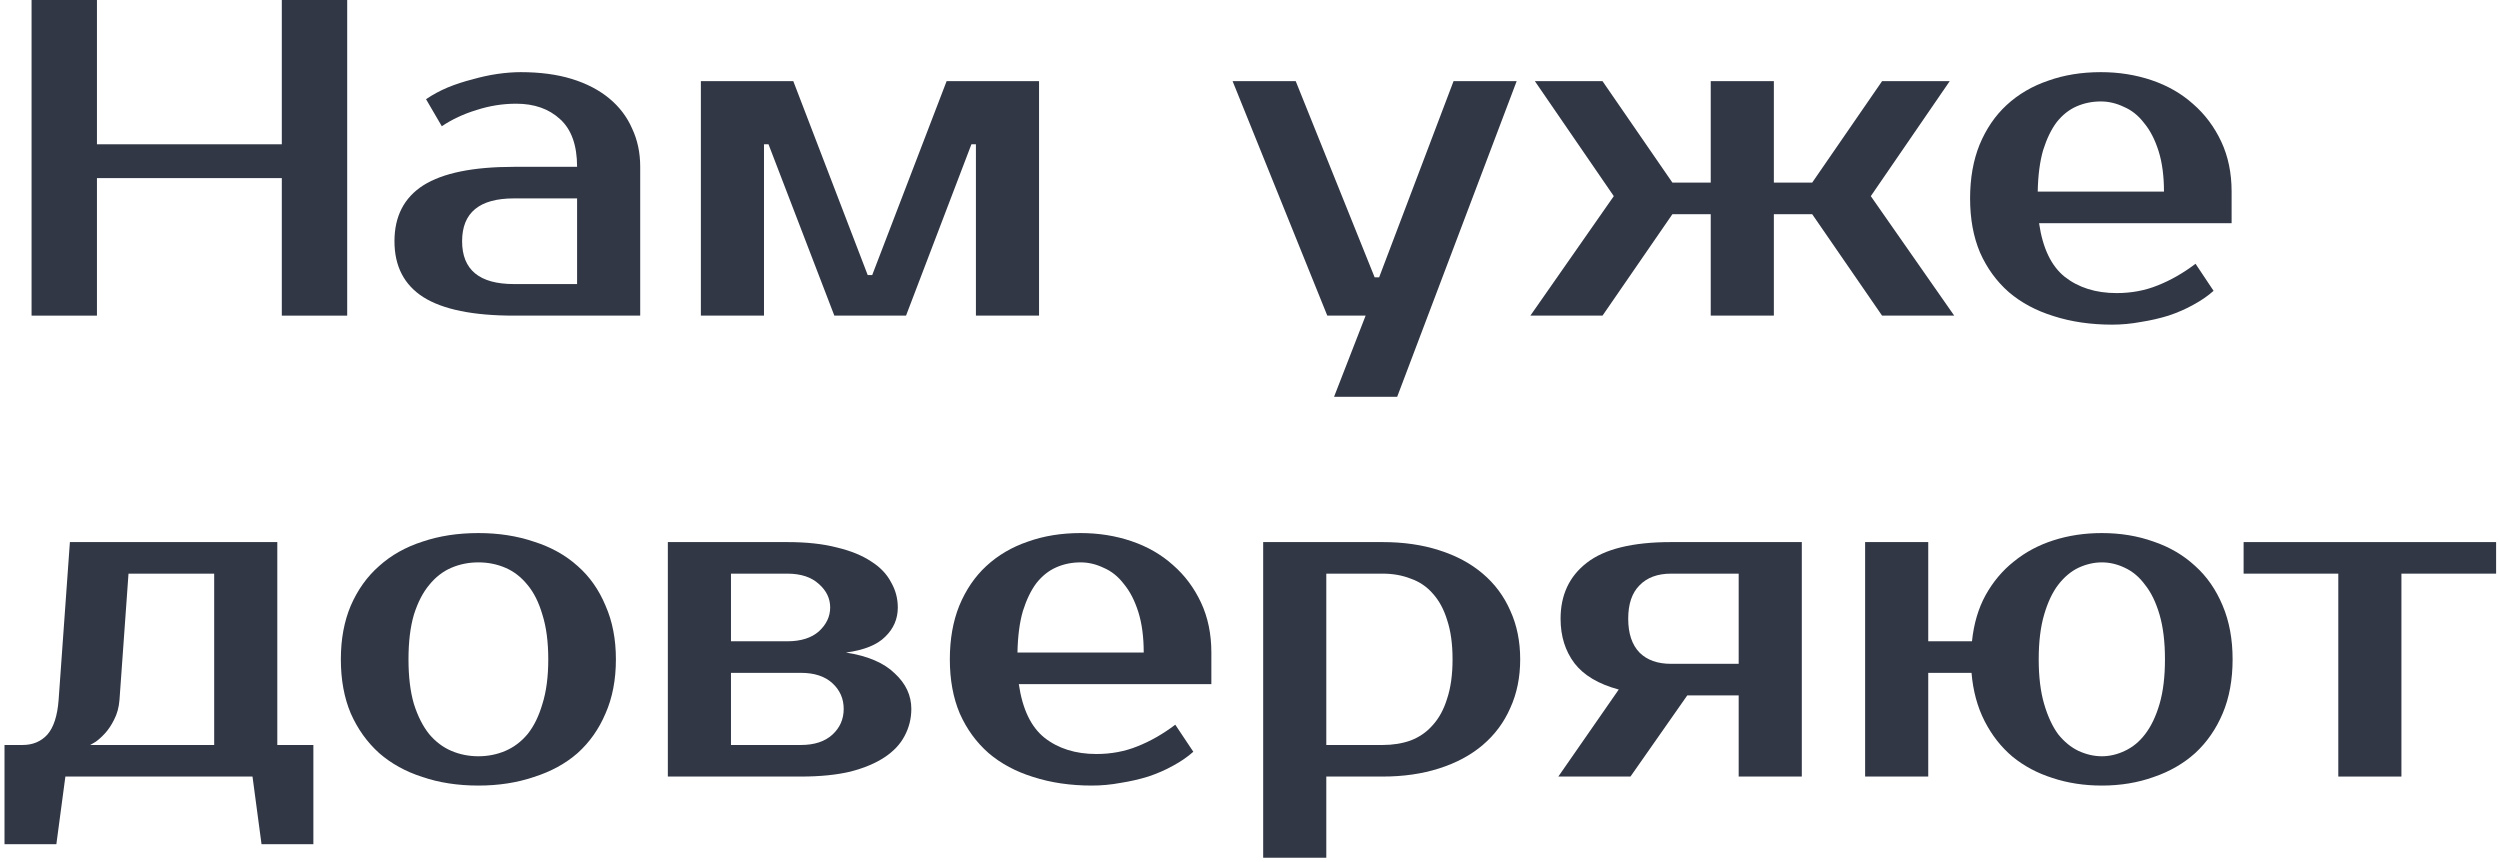 <?xml version="1.0" encoding="UTF-8"?> <svg xmlns="http://www.w3.org/2000/svg" width="499" height="172" viewBox="0 0 499 172" fill="none"> <path d="M69.3 0V63H56.25V35.55H19.35V63H6.3V0H19.35V28.8H56.25V0H69.3Z" fill="#313745"></path> <path d="M92.236 48.15C92.236 53.85 95.686 56.7 102.586 56.7H115.186V39.6H102.586C95.686 39.6 92.236 42.45 92.236 48.15ZM115.186 33.3C115.186 28.98 114.046 25.8 111.766 23.76C109.546 21.72 106.636 20.7 103.036 20.7C100.336 20.7 97.696 21.12 95.116 21.96C92.536 22.74 90.226 23.82 88.186 25.2L85.036 19.8C86.356 18.9 87.796 18.12 89.356 17.46C90.976 16.8 92.626 16.26 94.306 15.84C95.986 15.36 97.636 15 99.256 14.76C100.936 14.52 102.496 14.4 103.936 14.4C107.776 14.4 111.166 14.85 114.106 15.75C117.046 16.65 119.536 17.94 121.576 19.62C123.616 21.3 125.146 23.31 126.166 25.65C127.246 27.93 127.786 30.48 127.786 33.3V63H102.586C94.426 63 88.396 61.77 84.496 59.31C80.656 56.85 78.736 53.13 78.736 48.15C78.736 43.17 80.656 39.45 84.496 36.99C88.396 34.53 94.426 33.3 102.586 33.3H115.186Z" fill="#313745"></path> <path d="M174.094 54.9L188.944 16.2H207.394V63H194.794V28.8H193.894L180.844 63H166.534L153.394 28.8H152.494V63H139.894V16.2H158.344L173.194 54.9H174.094Z" fill="#313745"></path> <path d="M278.877 79.2H266.277L272.577 63H264.927L246.027 16.2H258.627L274.377 55.35H275.277L290.127 16.2H302.727L278.877 79.2Z" fill="#313745"></path> <path d="M319.862 63H305.462L322.112 39.15L306.362 16.2H319.862L333.812 36.45H341.462V16.2H354.062V36.45H361.712L375.662 16.2H389.162L373.412 39.15L390.062 63H375.662L361.712 42.75H354.062V63H341.462V42.75H333.812L319.862 63Z" fill="#313745"></path> <path d="M422.48 58.5C425.42 58.5 428.15 57.99 430.67 56.97C433.25 55.95 435.77 54.51 438.23 52.65L441.83 58.05C440.69 59.07 439.34 60 437.78 60.84C436.28 61.68 434.63 62.4 432.83 63C431.09 63.54 429.26 63.96 427.34 64.26C425.42 64.62 423.5 64.8 421.58 64.8C417.32 64.8 413.42 64.23 409.88 63.09C406.4 62.01 403.43 60.42 400.97 58.32C398.51 56.16 396.59 53.52 395.21 50.4C393.89 47.28 393.23 43.68 393.23 39.6C393.23 35.58 393.86 32.01 395.12 28.89C396.44 25.71 398.24 23.07 400.52 20.97C402.86 18.81 405.62 17.19 408.8 16.11C411.98 14.97 415.49 14.4 419.33 14.4C422.93 14.4 426.32 14.94 429.5 16.02C432.68 17.1 435.44 18.69 437.78 20.79C440.12 22.83 441.98 25.32 443.36 28.26C444.74 31.2 445.43 34.53 445.43 38.25V44.55H407C407.72 49.53 409.43 53.1 412.13 55.26C414.89 57.42 418.34 58.5 422.48 58.5ZM419.33 20.25C417.59 20.25 415.97 20.58 414.47 21.24C412.97 21.9 411.65 22.95 410.51 24.39C409.43 25.83 408.53 27.69 407.81 29.97C407.15 32.25 406.79 35.01 406.73 38.25H431.93C431.93 35.13 431.57 32.43 430.85 30.15C430.13 27.87 429.17 26.01 427.97 24.57C426.83 23.07 425.48 21.99 423.92 21.33C422.42 20.61 420.89 20.25 419.33 20.25Z" fill="#313745"></path> <path d="M0.9 148.7H4.5C6.54 148.7 8.19 148.01 9.45 146.63C10.71 145.19 11.46 142.88 11.7 139.7L13.95 108.2H55.35V148.7H62.55V168.5H52.2L50.4 155H13.05L11.25 168.5H0.9V148.7ZM23.85 139.7C23.73 141.2 23.37 142.52 22.77 143.66C22.23 144.74 21.63 145.64 20.97 146.36C20.31 147.08 19.68 147.65 19.08 148.07C18.48 148.43 18.12 148.64 18 148.7H42.75V114.5H25.65L23.85 139.7Z" fill="#313745"></path> <path d="M95.484 150.95C97.404 150.95 99.204 150.59 100.884 149.87C102.564 149.15 104.034 148.04 105.294 146.54C106.554 144.98 107.544 142.97 108.264 140.51C109.044 138.05 109.434 135.08 109.434 131.6C109.434 128.12 109.044 125.15 108.264 122.69C107.544 120.23 106.554 118.25 105.294 116.75C104.034 115.19 102.564 114.05 100.884 113.33C99.204 112.61 97.404 112.25 95.484 112.25C93.564 112.25 91.764 112.61 90.084 113.33C88.404 114.05 86.934 115.19 85.674 116.75C84.414 118.25 83.394 120.23 82.614 122.69C81.894 125.15 81.534 128.12 81.534 131.6C81.534 135.08 81.894 138.05 82.614 140.51C83.394 142.97 84.414 144.98 85.674 146.54C86.934 148.04 88.404 149.15 90.084 149.87C91.764 150.59 93.564 150.95 95.484 150.95ZM95.484 106.4C99.504 106.4 103.194 106.97 106.554 108.11C109.974 109.19 112.884 110.81 115.284 112.97C117.684 115.07 119.544 117.71 120.864 120.89C122.244 124.01 122.934 127.58 122.934 131.6C122.934 135.68 122.244 139.28 120.864 142.4C119.544 145.52 117.684 148.16 115.284 150.32C112.884 152.42 109.974 154.01 106.554 155.09C103.194 156.23 99.504 156.8 95.484 156.8C91.404 156.8 87.684 156.23 84.324 155.09C80.964 154.01 78.084 152.42 75.684 150.32C73.284 148.16 71.394 145.52 70.014 142.4C68.694 139.28 68.034 135.68 68.034 131.6C68.034 127.58 68.694 124.01 70.014 120.89C71.394 117.71 73.284 115.07 75.684 112.97C78.084 110.81 80.964 109.19 84.324 108.11C87.684 106.97 91.404 106.4 95.484 106.4Z" fill="#313745"></path> <path d="M179.202 121.25C179.202 123.53 178.362 125.48 176.682 127.1C175.062 128.72 172.452 129.77 168.852 130.25C173.172 130.91 176.412 132.29 178.572 134.39C180.792 136.43 181.902 138.8 181.902 141.5C181.902 143.42 181.452 145.22 180.552 146.9C179.712 148.52 178.392 149.93 176.592 151.13C174.792 152.33 172.512 153.29 169.752 154.01C166.992 154.67 163.692 155 159.852 155H133.302V108.2H157.152C160.992 108.2 164.292 108.56 167.052 109.28C169.812 109.94 172.092 110.87 173.892 112.07C175.692 113.21 177.012 114.59 177.852 116.21C178.752 117.77 179.202 119.45 179.202 121.25ZM159.852 148.7C162.552 148.7 164.652 148.01 166.152 146.63C167.652 145.25 168.402 143.54 168.402 141.5C168.402 139.46 167.652 137.75 166.152 136.37C164.652 134.99 162.552 134.3 159.852 134.3H145.902V148.7H159.852ZM157.152 128C159.852 128 161.952 127.34 163.452 126.02C164.952 124.64 165.702 123.05 165.702 121.25C165.702 119.45 164.952 117.89 163.452 116.57C161.952 115.19 159.852 114.5 157.152 114.5H145.902V128H157.152Z" fill="#313745"></path> <path d="M218.837 150.5C221.777 150.5 224.507 149.99 227.027 148.97C229.607 147.95 232.127 146.51 234.587 144.65L238.187 150.05C237.047 151.07 235.697 152 234.137 152.84C232.637 153.68 230.987 154.4 229.187 155C227.447 155.54 225.617 155.96 223.697 156.26C221.777 156.62 219.857 156.8 217.937 156.8C213.677 156.8 209.777 156.23 206.237 155.09C202.757 154.01 199.787 152.42 197.327 150.32C194.867 148.16 192.947 145.52 191.567 142.4C190.247 139.28 189.587 135.68 189.587 131.6C189.587 127.58 190.217 124.01 191.477 120.89C192.797 117.71 194.597 115.07 196.877 112.97C199.217 110.81 201.977 109.19 205.157 108.11C208.337 106.97 211.847 106.4 215.687 106.4C219.287 106.4 222.677 106.94 225.857 108.02C229.037 109.1 231.797 110.69 234.137 112.79C236.477 114.83 238.337 117.32 239.717 120.26C241.097 123.2 241.787 126.53 241.787 130.25V136.55H203.357C204.077 141.53 205.787 145.1 208.487 147.26C211.247 149.42 214.697 150.5 218.837 150.5ZM215.687 112.25C213.947 112.25 212.327 112.58 210.827 113.24C209.327 113.9 208.007 114.95 206.867 116.39C205.787 117.83 204.887 119.69 204.167 121.97C203.507 124.25 203.147 127.01 203.087 130.25H228.287C228.287 127.13 227.927 124.43 227.207 122.15C226.487 119.87 225.527 118.01 224.327 116.57C223.187 115.07 221.837 113.99 220.277 113.33C218.777 112.61 217.247 112.25 215.687 112.25Z" fill="#313745"></path> <path d="M264.73 114.5V148.7H275.98C278.02 148.7 279.88 148.4 281.56 147.8C283.3 147.14 284.77 146.12 285.97 144.74C287.23 143.36 288.19 141.59 288.85 139.43C289.57 137.27 289.93 134.66 289.93 131.6C289.93 128.54 289.57 125.93 288.85 123.77C288.19 121.61 287.23 119.84 285.97 118.46C284.77 117.08 283.3 116.09 281.56 115.49C279.88 114.83 278.02 114.5 275.98 114.5H264.73ZM275.98 108.2C280.12 108.2 283.87 108.74 287.23 109.82C290.65 110.9 293.56 112.46 295.96 114.5C298.36 116.54 300.19 119 301.45 121.88C302.77 124.76 303.43 128 303.43 131.6C303.43 135.2 302.77 138.44 301.45 141.32C300.19 144.2 298.36 146.66 295.96 148.7C293.56 150.74 290.65 152.3 287.23 153.38C283.87 154.46 280.12 155 275.98 155H264.73V171.2H252.13V108.2H275.98Z" fill="#313745"></path> <path d="M311.041 155L323.101 137.63C319.081 136.55 316.141 134.81 314.281 132.41C312.421 129.95 311.491 126.98 311.491 123.5C311.491 118.76 313.231 115.04 316.711 112.34C320.251 109.58 325.861 108.2 333.541 108.2H359.641V155H347.041V138.8H336.781L325.441 155H311.041ZM347.041 132.5V114.5H333.541C330.841 114.5 328.741 115.28 327.241 116.84C325.741 118.34 324.991 120.56 324.991 123.5C324.991 126.44 325.741 128.69 327.241 130.25C328.741 131.75 330.841 132.5 333.541 132.5H347.041Z" fill="#313745"></path> <path d="M419.527 106.4C423.247 106.4 426.697 106.97 429.877 108.11C433.057 109.19 435.817 110.81 438.157 112.97C440.497 115.07 442.327 117.71 443.647 120.89C444.967 124.01 445.627 127.58 445.627 131.6C445.627 135.68 444.967 139.28 443.647 142.4C442.327 145.52 440.497 148.16 438.157 150.32C435.817 152.42 433.057 154.01 429.877 155.09C426.697 156.23 423.247 156.8 419.527 156.8C415.987 156.8 412.687 156.29 409.627 155.27C406.627 154.31 403.987 152.9 401.707 151.04C399.427 149.12 397.567 146.75 396.127 143.93C394.687 141.11 393.817 137.9 393.517 134.3H384.877V155H372.277V108.2H384.877V128H393.607C393.967 124.52 394.867 121.46 396.307 118.82C397.807 116.12 399.697 113.87 401.977 112.07C404.257 110.21 406.897 108.8 409.897 107.84C412.897 106.88 416.107 106.4 419.527 106.4ZM419.527 150.95C421.087 150.95 422.617 150.59 424.117 149.87C425.677 149.15 427.027 148.04 428.167 146.54C429.367 144.98 430.327 142.97 431.047 140.51C431.767 138.05 432.127 135.08 432.127 131.6C432.127 128.12 431.767 125.15 431.047 122.69C430.327 120.23 429.367 118.25 428.167 116.75C427.027 115.19 425.677 114.05 424.117 113.33C422.617 112.61 421.087 112.25 419.527 112.25C417.967 112.25 416.407 112.61 414.847 113.33C413.347 114.05 411.997 115.19 410.797 116.75C409.657 118.25 408.727 120.23 408.007 122.69C407.287 125.15 406.927 128.12 406.927 131.6C406.927 135.08 407.287 138.05 408.007 140.51C408.727 142.97 409.657 144.98 410.797 146.54C411.997 148.04 413.347 149.15 414.847 149.87C416.407 150.59 417.967 150.95 419.527 150.95Z" fill="#313745"></path> <path d="M498.224 114.5H479.324V155H466.724V114.5H447.824V108.2H498.224V114.5Z" fill="#313745"></path> </svg> 